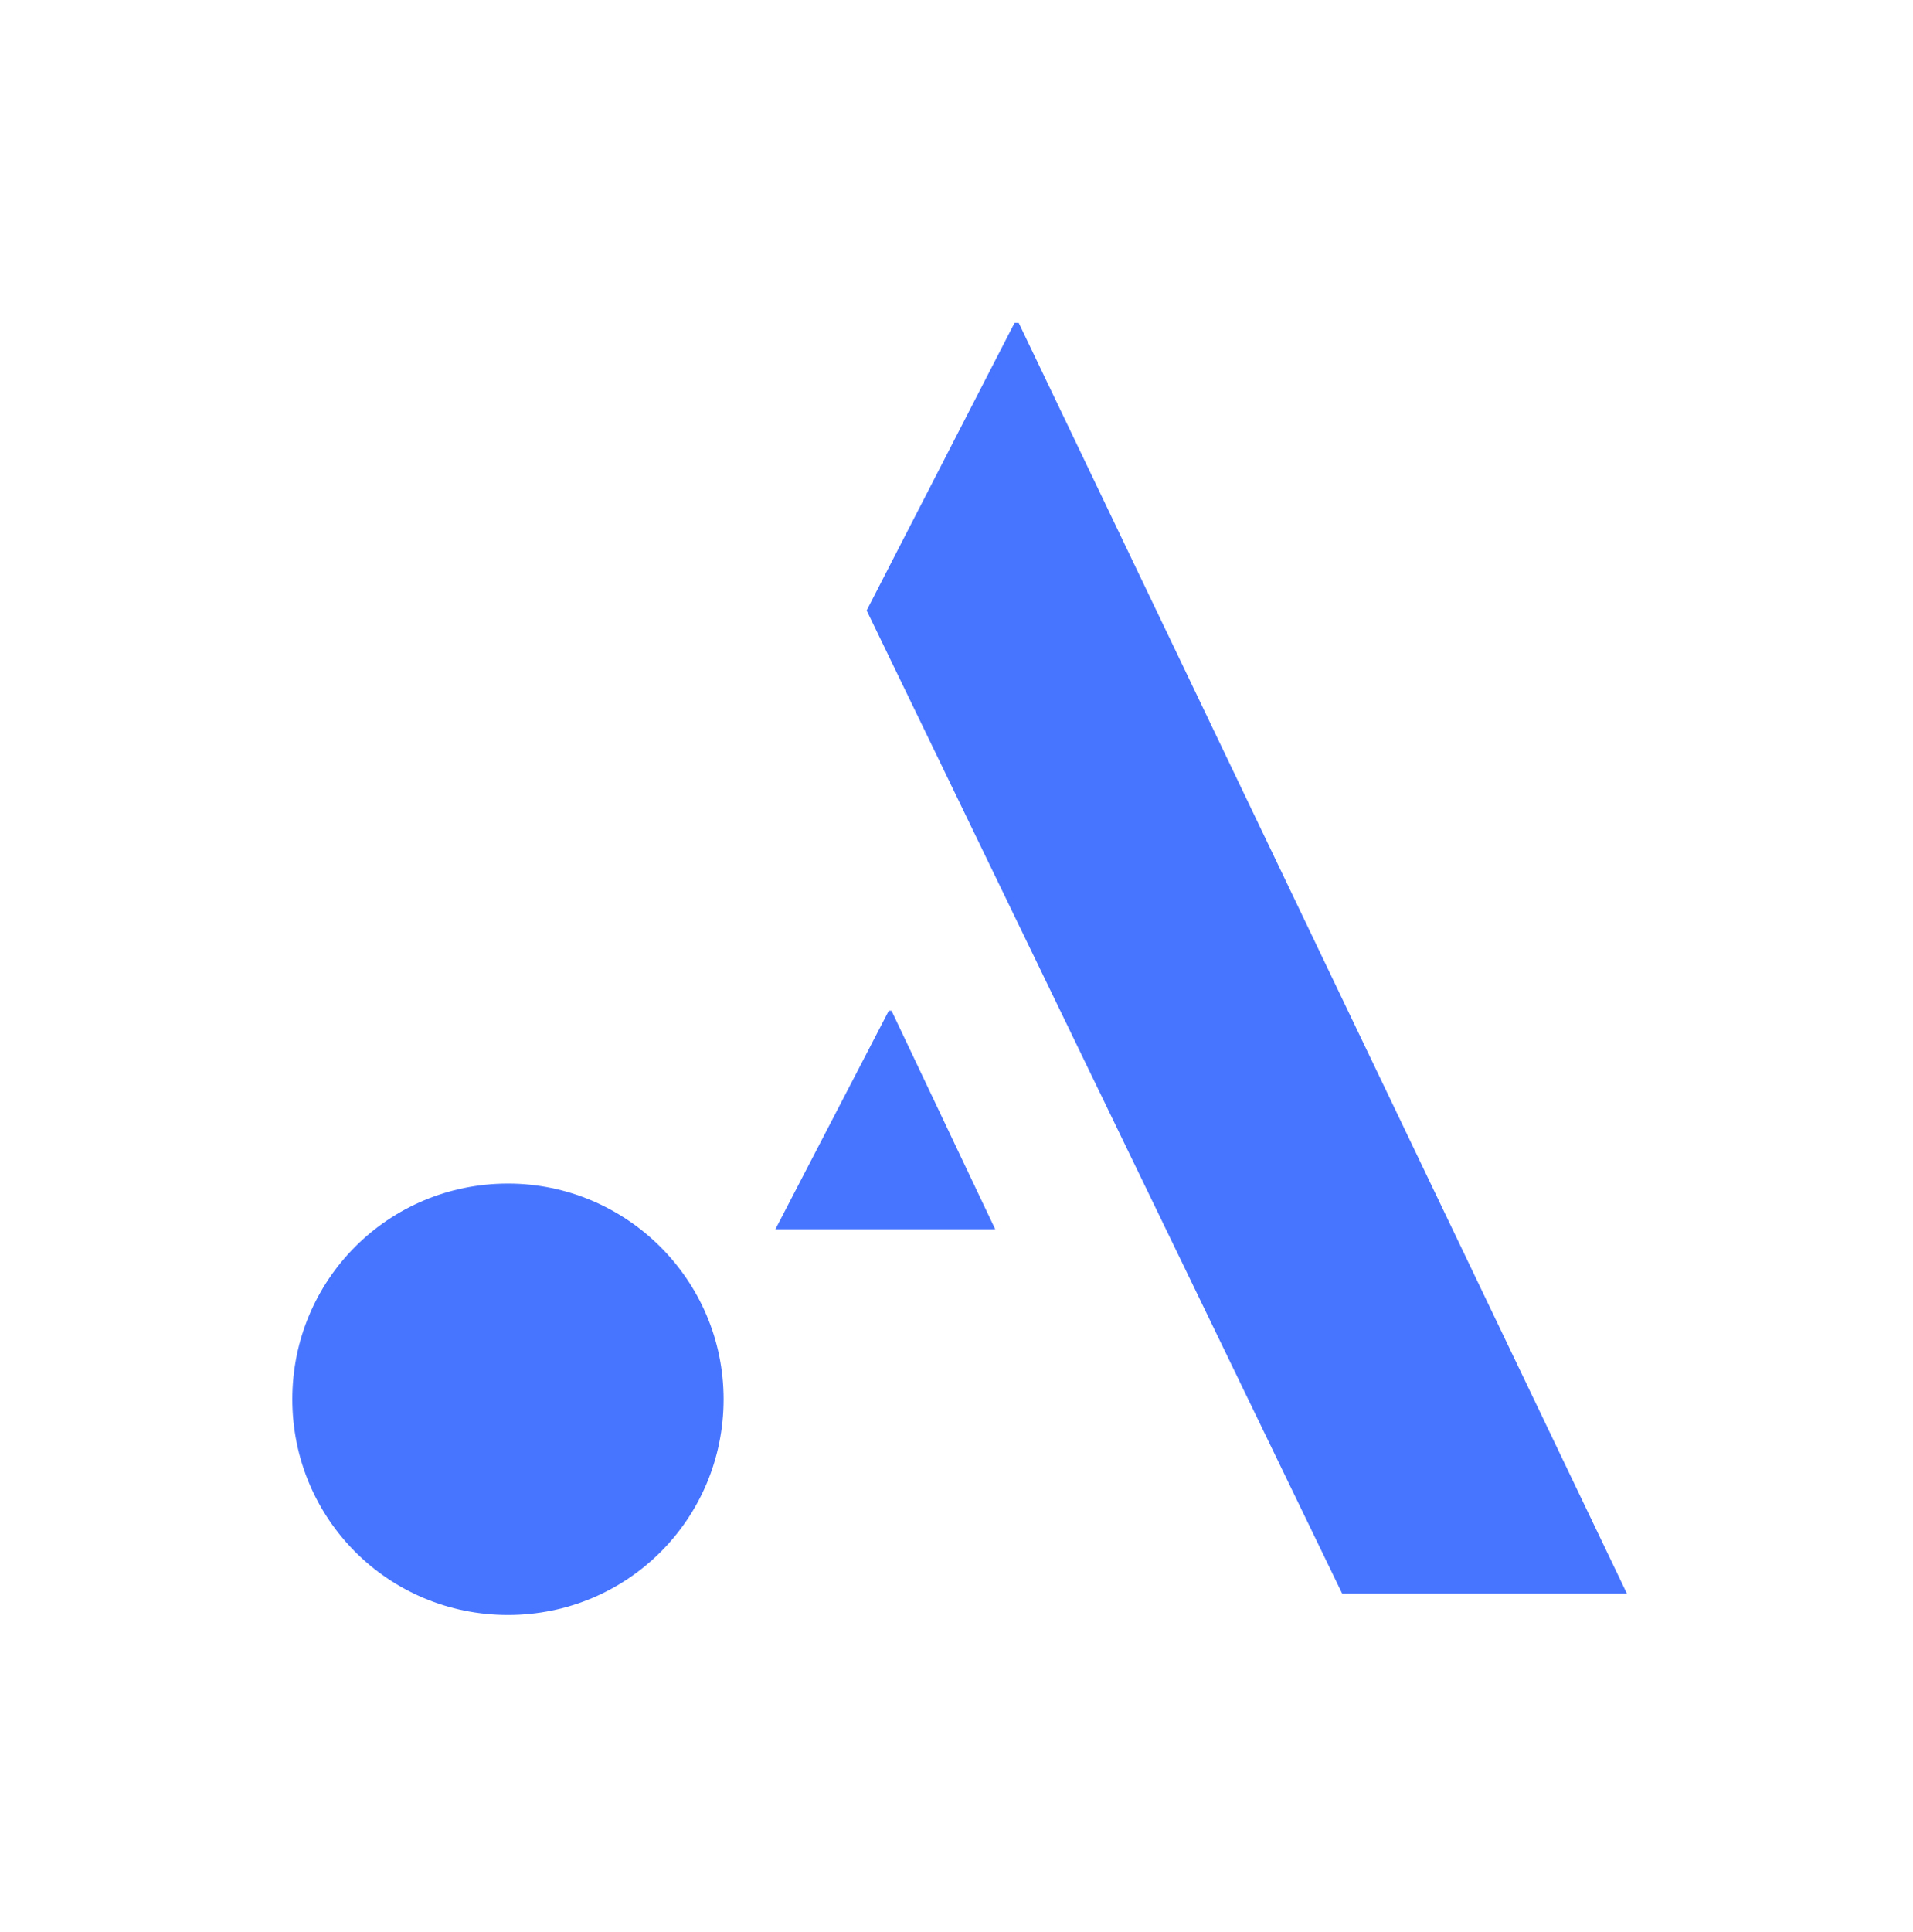 <?xml version="1.0" encoding="utf-8"?>
<!-- Generator: Adobe Illustrator 27.0.0, SVG Export Plug-In . SVG Version: 6.00 Build 0)  -->
<svg version="1.1" id="Layer_1" xmlns="http://www.w3.org/2000/svg" xmlns:xlink="http://www.w3.org/1999/xlink" x="0px" y="0px"
	 viewBox="0 0 276.8 279.5" style="enable-background:new 0 0 276.8 279.5;" xml:space="preserve">
<style type="text/css">
	.st0{fill:#4775FF;}
</style>
<g>
	<polygon class="st0" points="129,146.2 128.6,146.2 112.2,177.8 144,177.8 	"/>
	<polygon class="st0" points="125.4,88.3 194.2,230.5 235.4,230.5 147.4,46.7 146.8,46.7 	"/>
	<path class="st0" d="M73.5,171.2c-17.3,0-31.2,13.9-31.2,31.2s13.9,31.2,31.2,31.2s31.2-13.9,31.2-31.2S90.6,171.2,73.5,171.2"/>
</g>
</svg>
